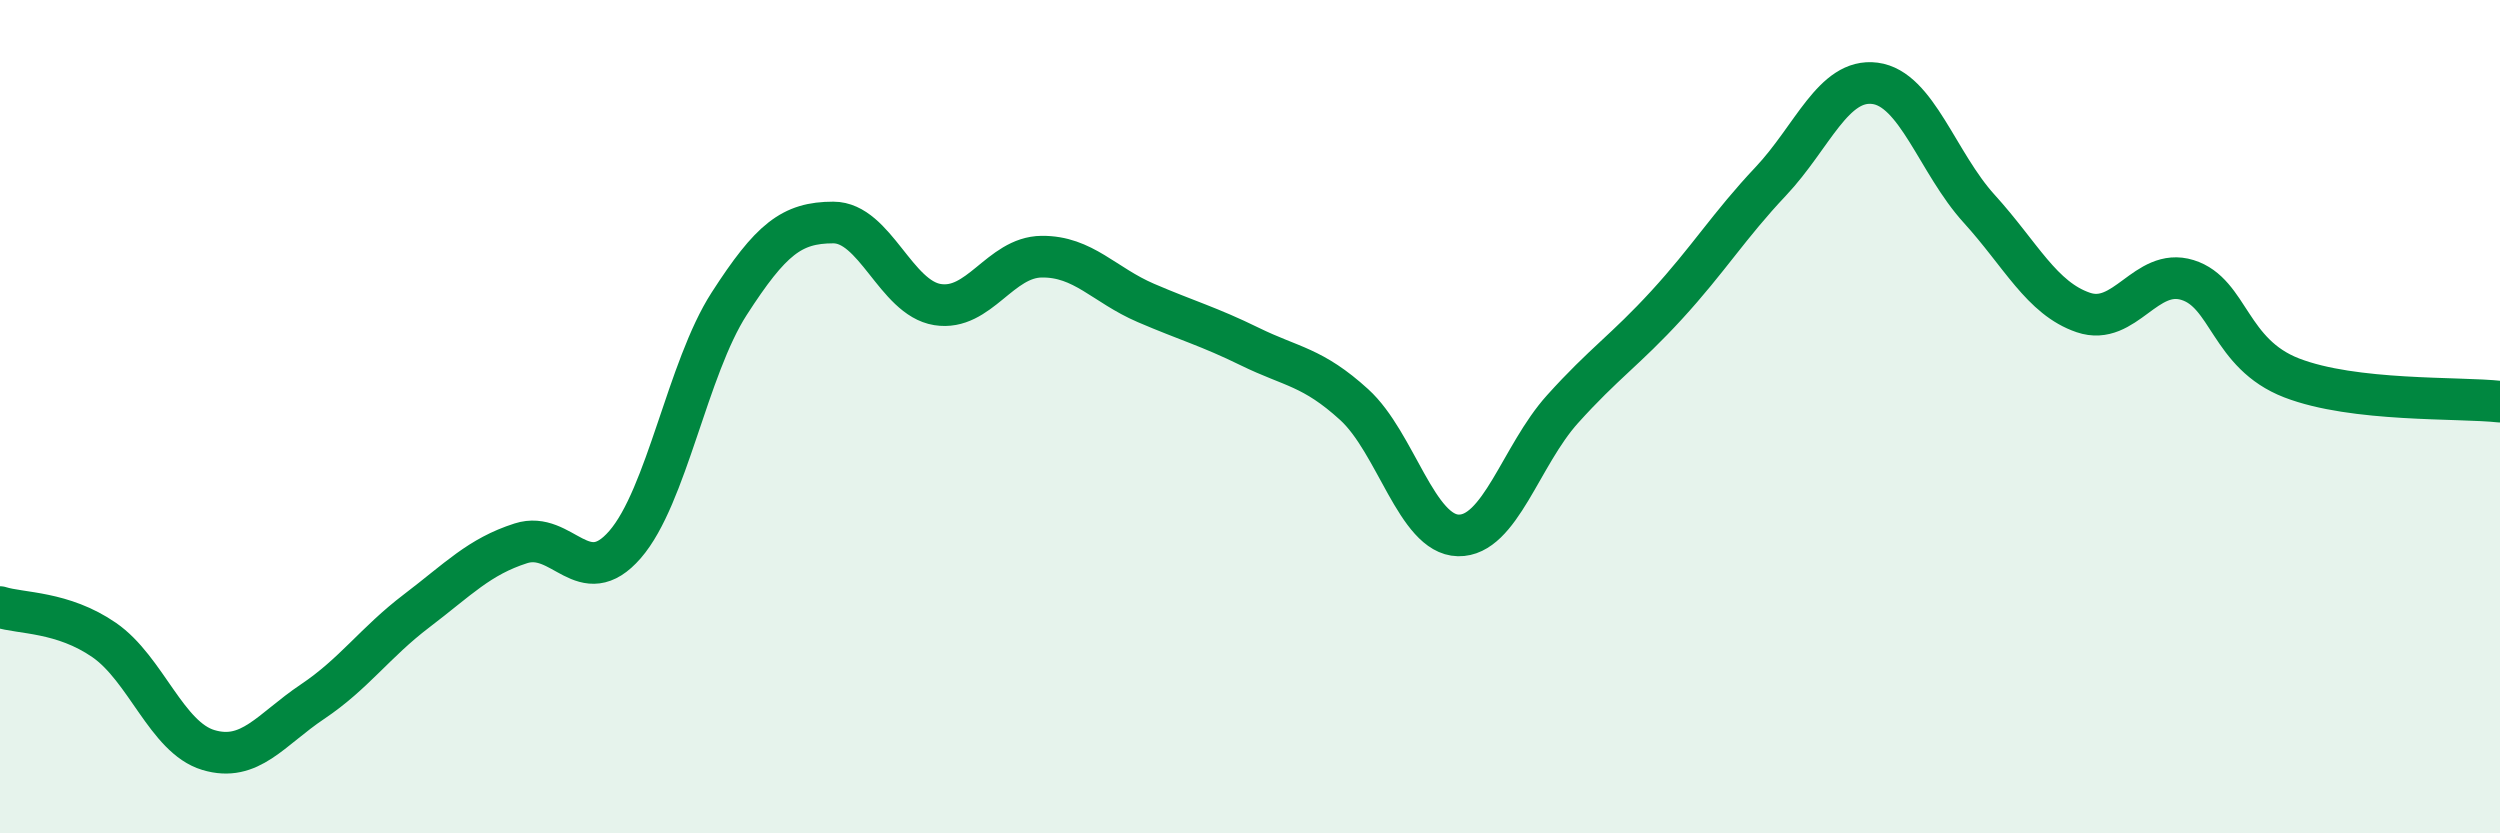 
    <svg width="60" height="20" viewBox="0 0 60 20" xmlns="http://www.w3.org/2000/svg">
      <path
        d="M 0,14.57 C 0.5,14.73 1.5,14.67 2.5,15.36 C 3.5,16.05 4,17.7 5,18 C 6,18.3 6.5,17.51 7.5,16.84 C 8.5,16.17 9,15.42 10,14.66 C 11,13.9 11.5,13.36 12.5,13.04 C 13.5,12.72 14,14.22 15,13.07 C 16,11.92 16.5,8.84 17.5,7.29 C 18.5,5.74 19,5.34 20,5.34 C 21,5.34 21.5,7.15 22.5,7.31 C 23.5,7.47 24,6.17 25,6.16 C 26,6.15 26.5,6.84 27.5,7.27 C 28.5,7.7 29,7.83 30,8.32 C 31,8.81 31.5,8.8 32.5,9.71 C 33.5,10.62 34,12.83 35,12.85 C 36,12.87 36.5,10.93 37.5,9.82 C 38.5,8.71 39,8.41 40,7.32 C 41,6.23 41.5,5.41 42.5,4.35 C 43.5,3.29 44,1.87 45,2 C 46,2.13 46.5,3.91 47.5,5.01 C 48.5,6.11 49,7.16 50,7.5 C 51,7.84 51.5,6.41 52.5,6.72 C 53.5,7.03 53.5,8.49 55,9.07 C 56.5,9.65 59,9.53 60,9.64L60 20L0 20Z"
        fill="#008740"
        opacity="0.1"
        stroke-linecap="round"
        stroke-linejoin="round"
      />
      <path
        d="M 0,14.57 C 0.5,14.73 1.5,14.67 2.5,15.36 C 3.5,16.05 4,17.7 5,18 C 6,18.3 6.5,17.51 7.5,16.84 C 8.5,16.17 9,15.42 10,14.66 C 11,13.9 11.5,13.36 12.5,13.04 C 13.5,12.72 14,14.22 15,13.07 C 16,11.92 16.5,8.84 17.5,7.29 C 18.5,5.74 19,5.34 20,5.34 C 21,5.34 21.5,7.15 22.5,7.31 C 23.5,7.47 24,6.17 25,6.16 C 26,6.15 26.5,6.84 27.5,7.27 C 28.5,7.7 29,7.83 30,8.32 C 31,8.81 31.5,8.8 32.5,9.71 C 33.5,10.62 34,12.83 35,12.85 C 36,12.87 36.5,10.93 37.5,9.82 C 38.5,8.71 39,8.41 40,7.32 C 41,6.23 41.5,5.41 42.5,4.35 C 43.5,3.29 44,1.87 45,2 C 46,2.13 46.5,3.91 47.5,5.01 C 48.5,6.11 49,7.16 50,7.5 C 51,7.84 51.5,6.41 52.5,6.72 C 53.5,7.03 53.5,8.49 55,9.07 C 56.5,9.65 59,9.53 60,9.64"
        stroke="#008740"
        stroke-width="1"
        fill="none"
        stroke-linecap="round"
        stroke-linejoin="round"
      />
    </svg>
  